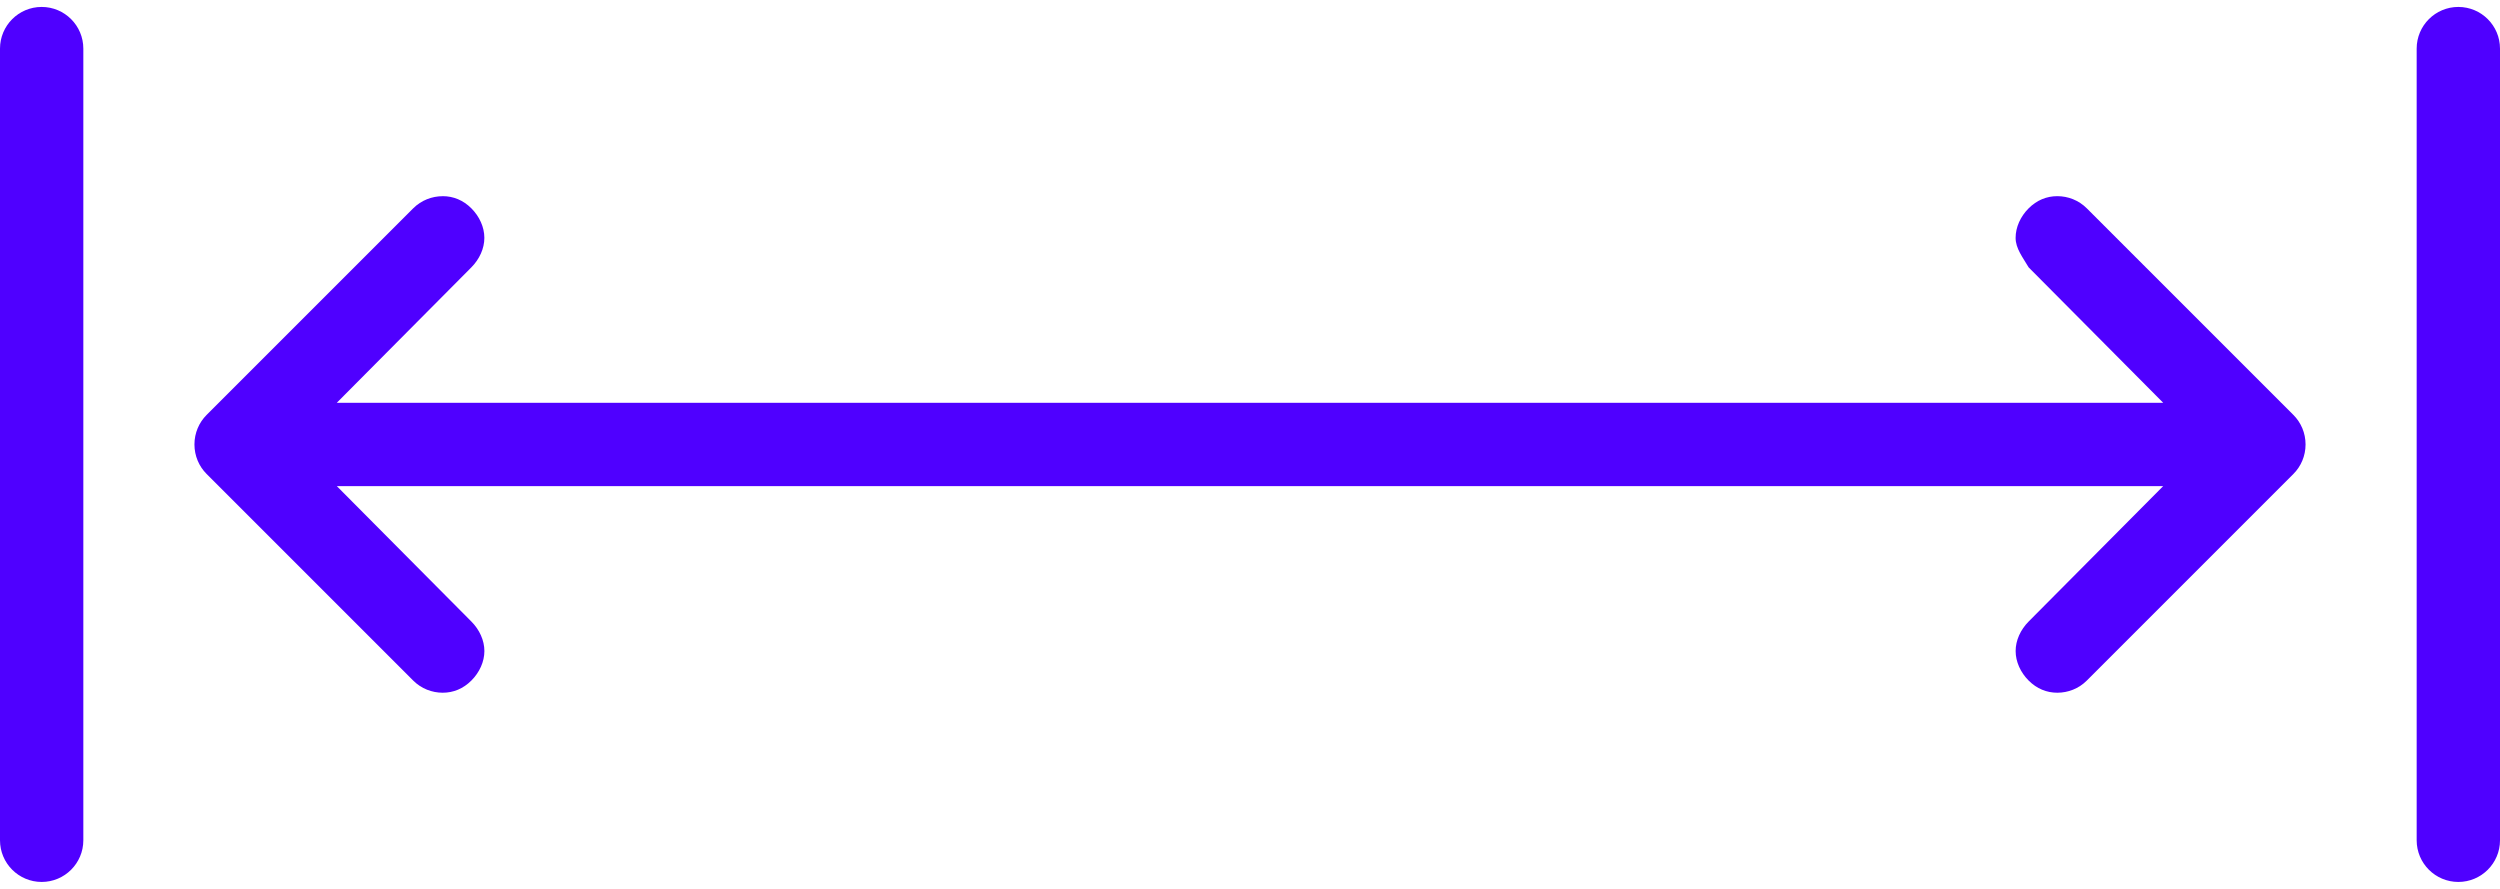 <svg viewBox="0 0 90 32" fill="none" xmlns="http://www.w3.org/2000/svg">
  <!-- Left vertical bar -->
  <path
    d="M3 1.75c0-0.828-0.672-1.5-1.5-1.5S0 0.922 0 1.75v28.5c0 0.828 0.672 1.5 1.5 1.5S3 31.078 3 30.25V1.75z"
    fill="#4F00FF"
  />
  <!-- Double arrow -->
  <path
    d="M15.938 7.063c-0.384 0-0.77 0.145-1.063 0.437l-7.437 7.437C7.166 15.209 7 15.586 7 16c0 0.414 0.166 0.791 0.438 1.063L14.875 24.5c0.293 0.293 0.679 0.438 1.063 0.438 0.384 0 0.738-0.145 1.031-0.438 0.293-0.293 0.469-0.679 0.469-1.063 0-0.384-0.177-0.769-0.469-1.062L12.125 17.5l65.75 0-4.844 4.875c-0.292 0.294-0.469 0.679-0.468 1.063 0 0.384 0.176 0.77 0.468 1.062 0.293 0.293 0.647 0.438 1.032 0.438 0.384 0 0.77-0.145 1.062-0.438l7.438-7.438C82.834 16.791 83 16.414 83 16c0-0.414-0.166-0.791-0.437-1.062L75.125 7.5c-0.293-0.293-0.679-0.438-1.063-0.438-0.384 0-0.738 0.145-1.031 0.438-0.293 0.293-0.469 0.679-0.469 1.063 0 0.384 0.26 0.705 0.469 1.062l4.844 4.875-65.75 0 4.844-4.875c0.292-0.294 0.469-0.679 0.468-1.063 0-0.384-0.176-0.77-0.468-1.062-0.293-0.293-0.647-0.438-1.032-0.438z"
    fill="#4F00FF"
  />
  <!-- Right vertical bar -->
  <path
    d="M90 1.75c0-0.828-0.672-1.5-1.5-1.5S87 0.922 87 1.75v28.5c0 0.828 0.672 1.5 1.5 1.5s1.5-0.672 1.5-1.5V1.75z"
    fill="#4F00FF"
  />
</svg>
